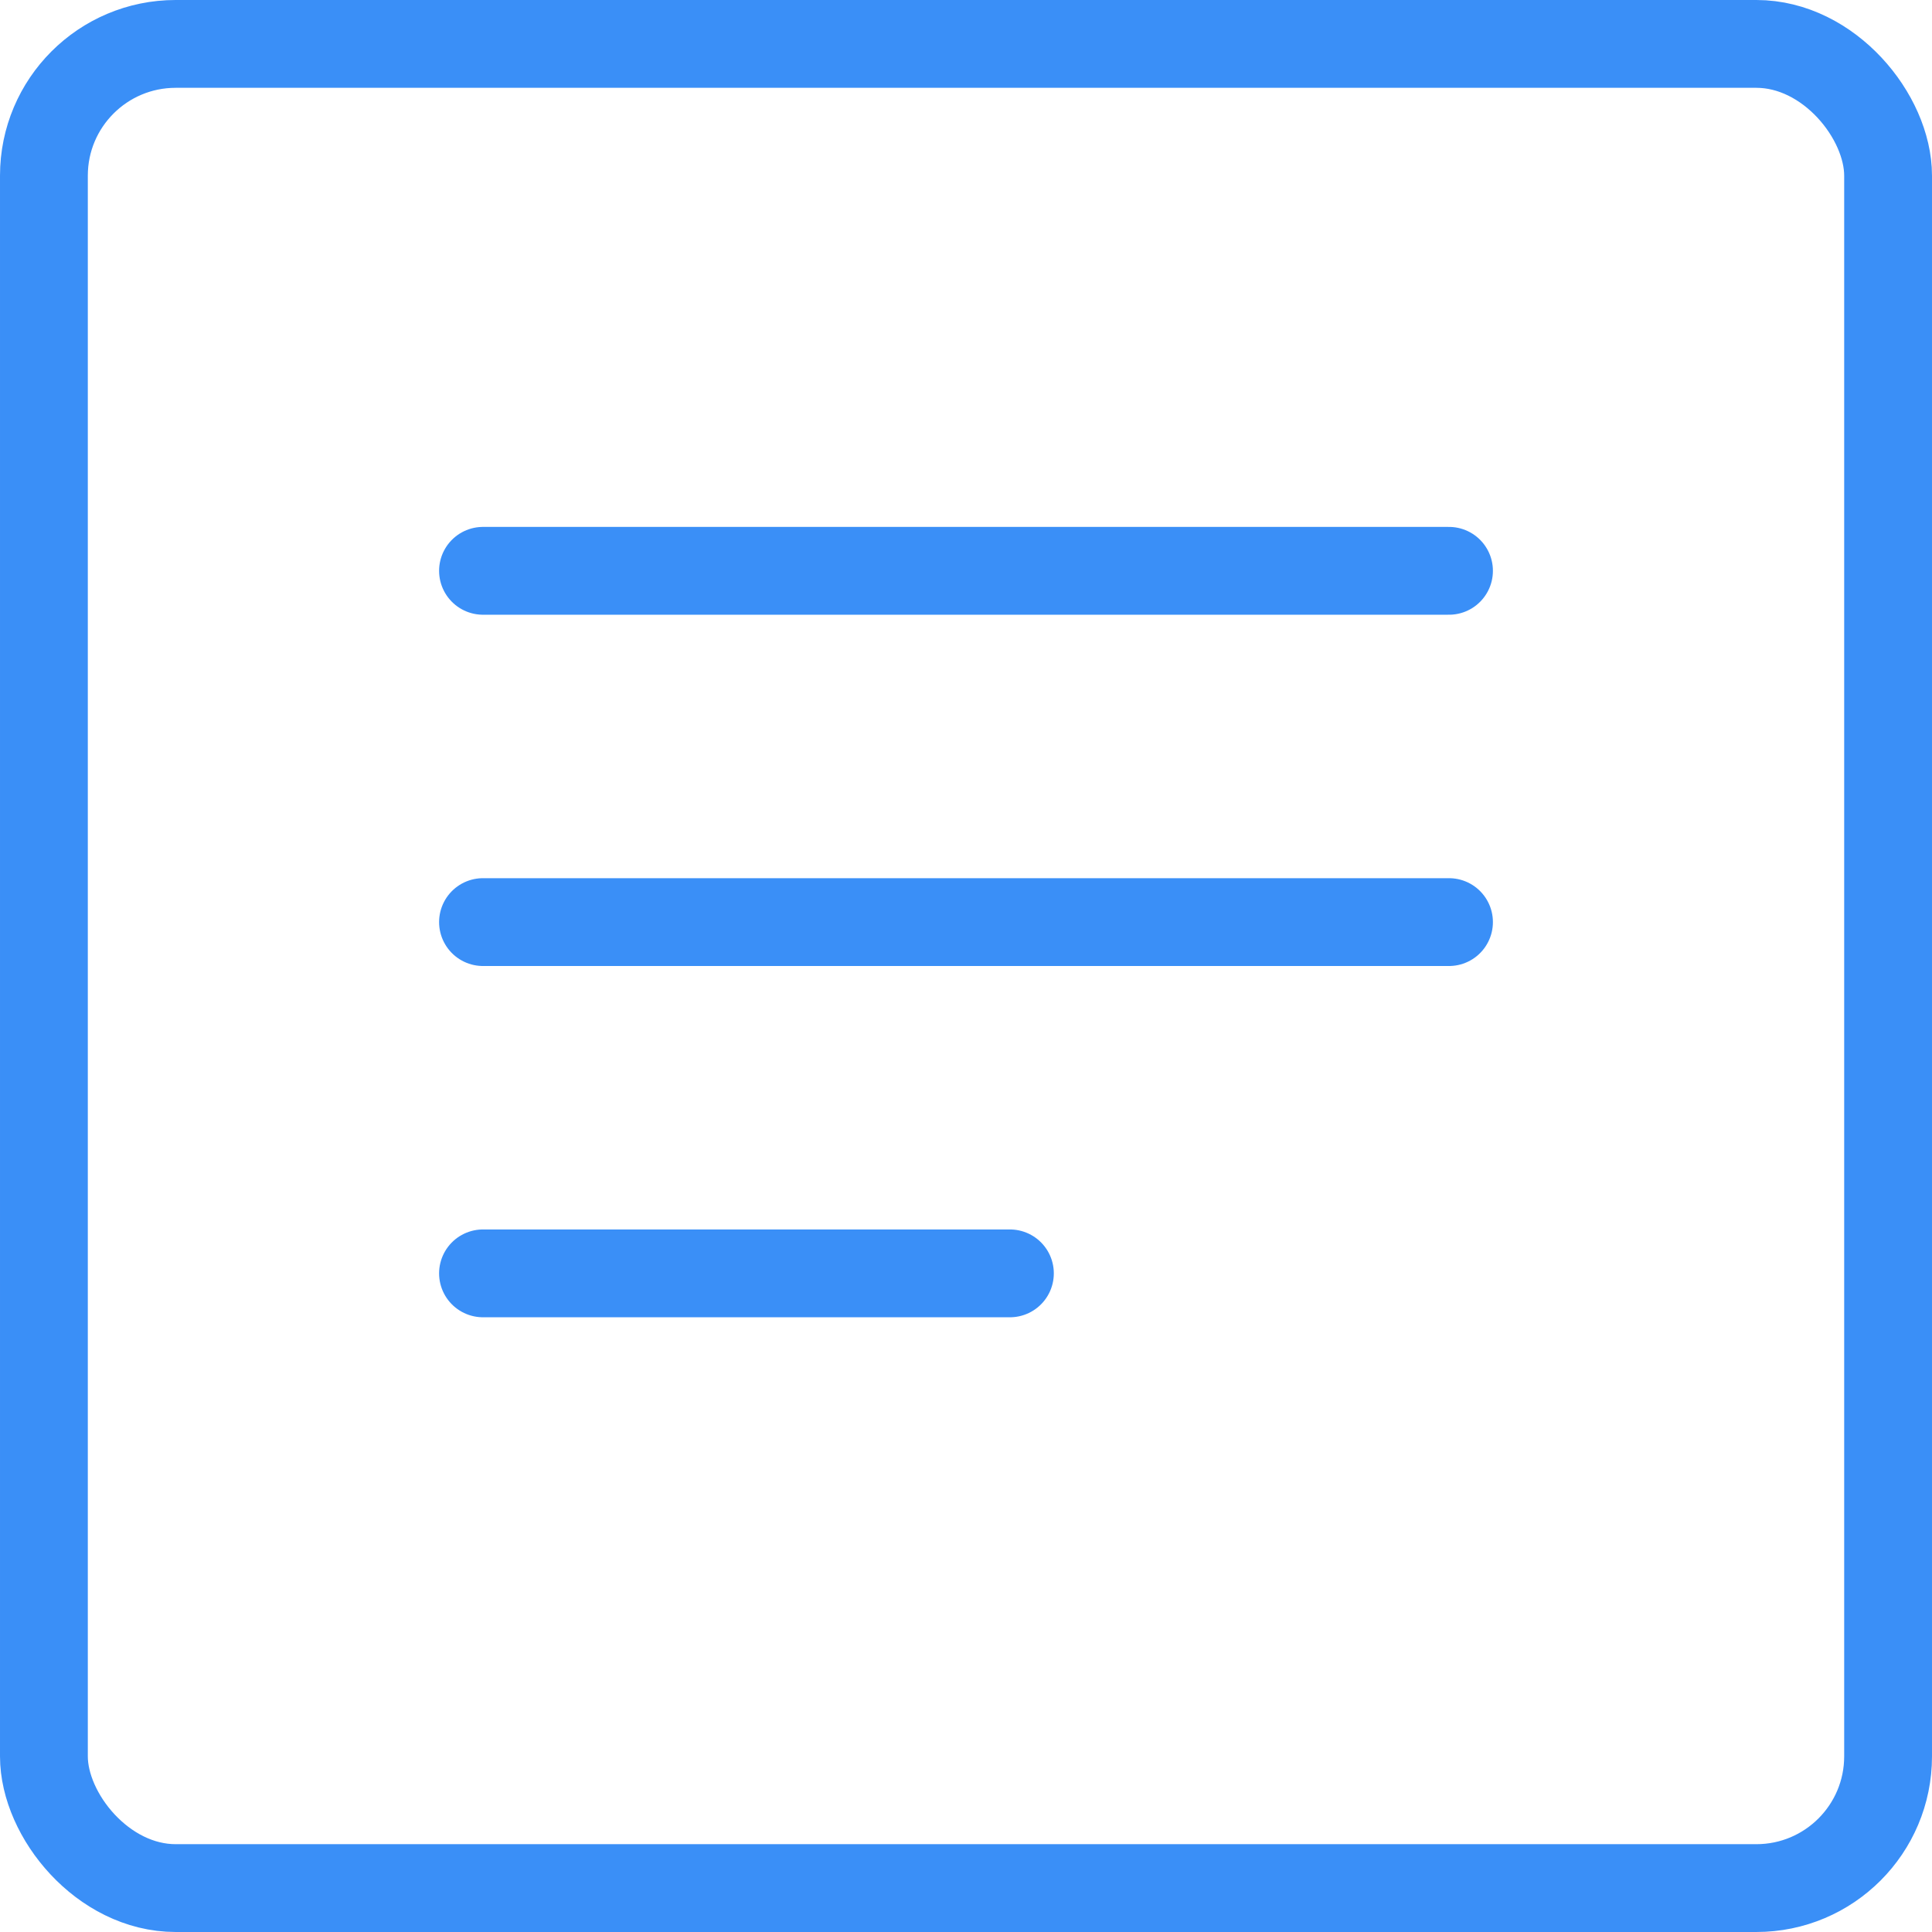 <svg width="22" height="22" viewBox="0 0 22 22" fill="none" xmlns="http://www.w3.org/2000/svg">
<rect x="0.5" y="0.5" width="21" height="21" rx="1.5" stroke="#3A8FF7"/>
<line x1="5.5" y1="6.5" x2="16.5" y2="6.5" stroke="#3A8FF7" stroke-linecap="round"/>
<line x1="5.5" y1="10.5" x2="16.5" y2="10.5" stroke="#3A8FF7" stroke-linecap="round"/>
<line x1="5.5" y1="14.5" x2="11.5" y2="14.5" stroke="#3A8FF7" stroke-linecap="round"/>
</svg>
